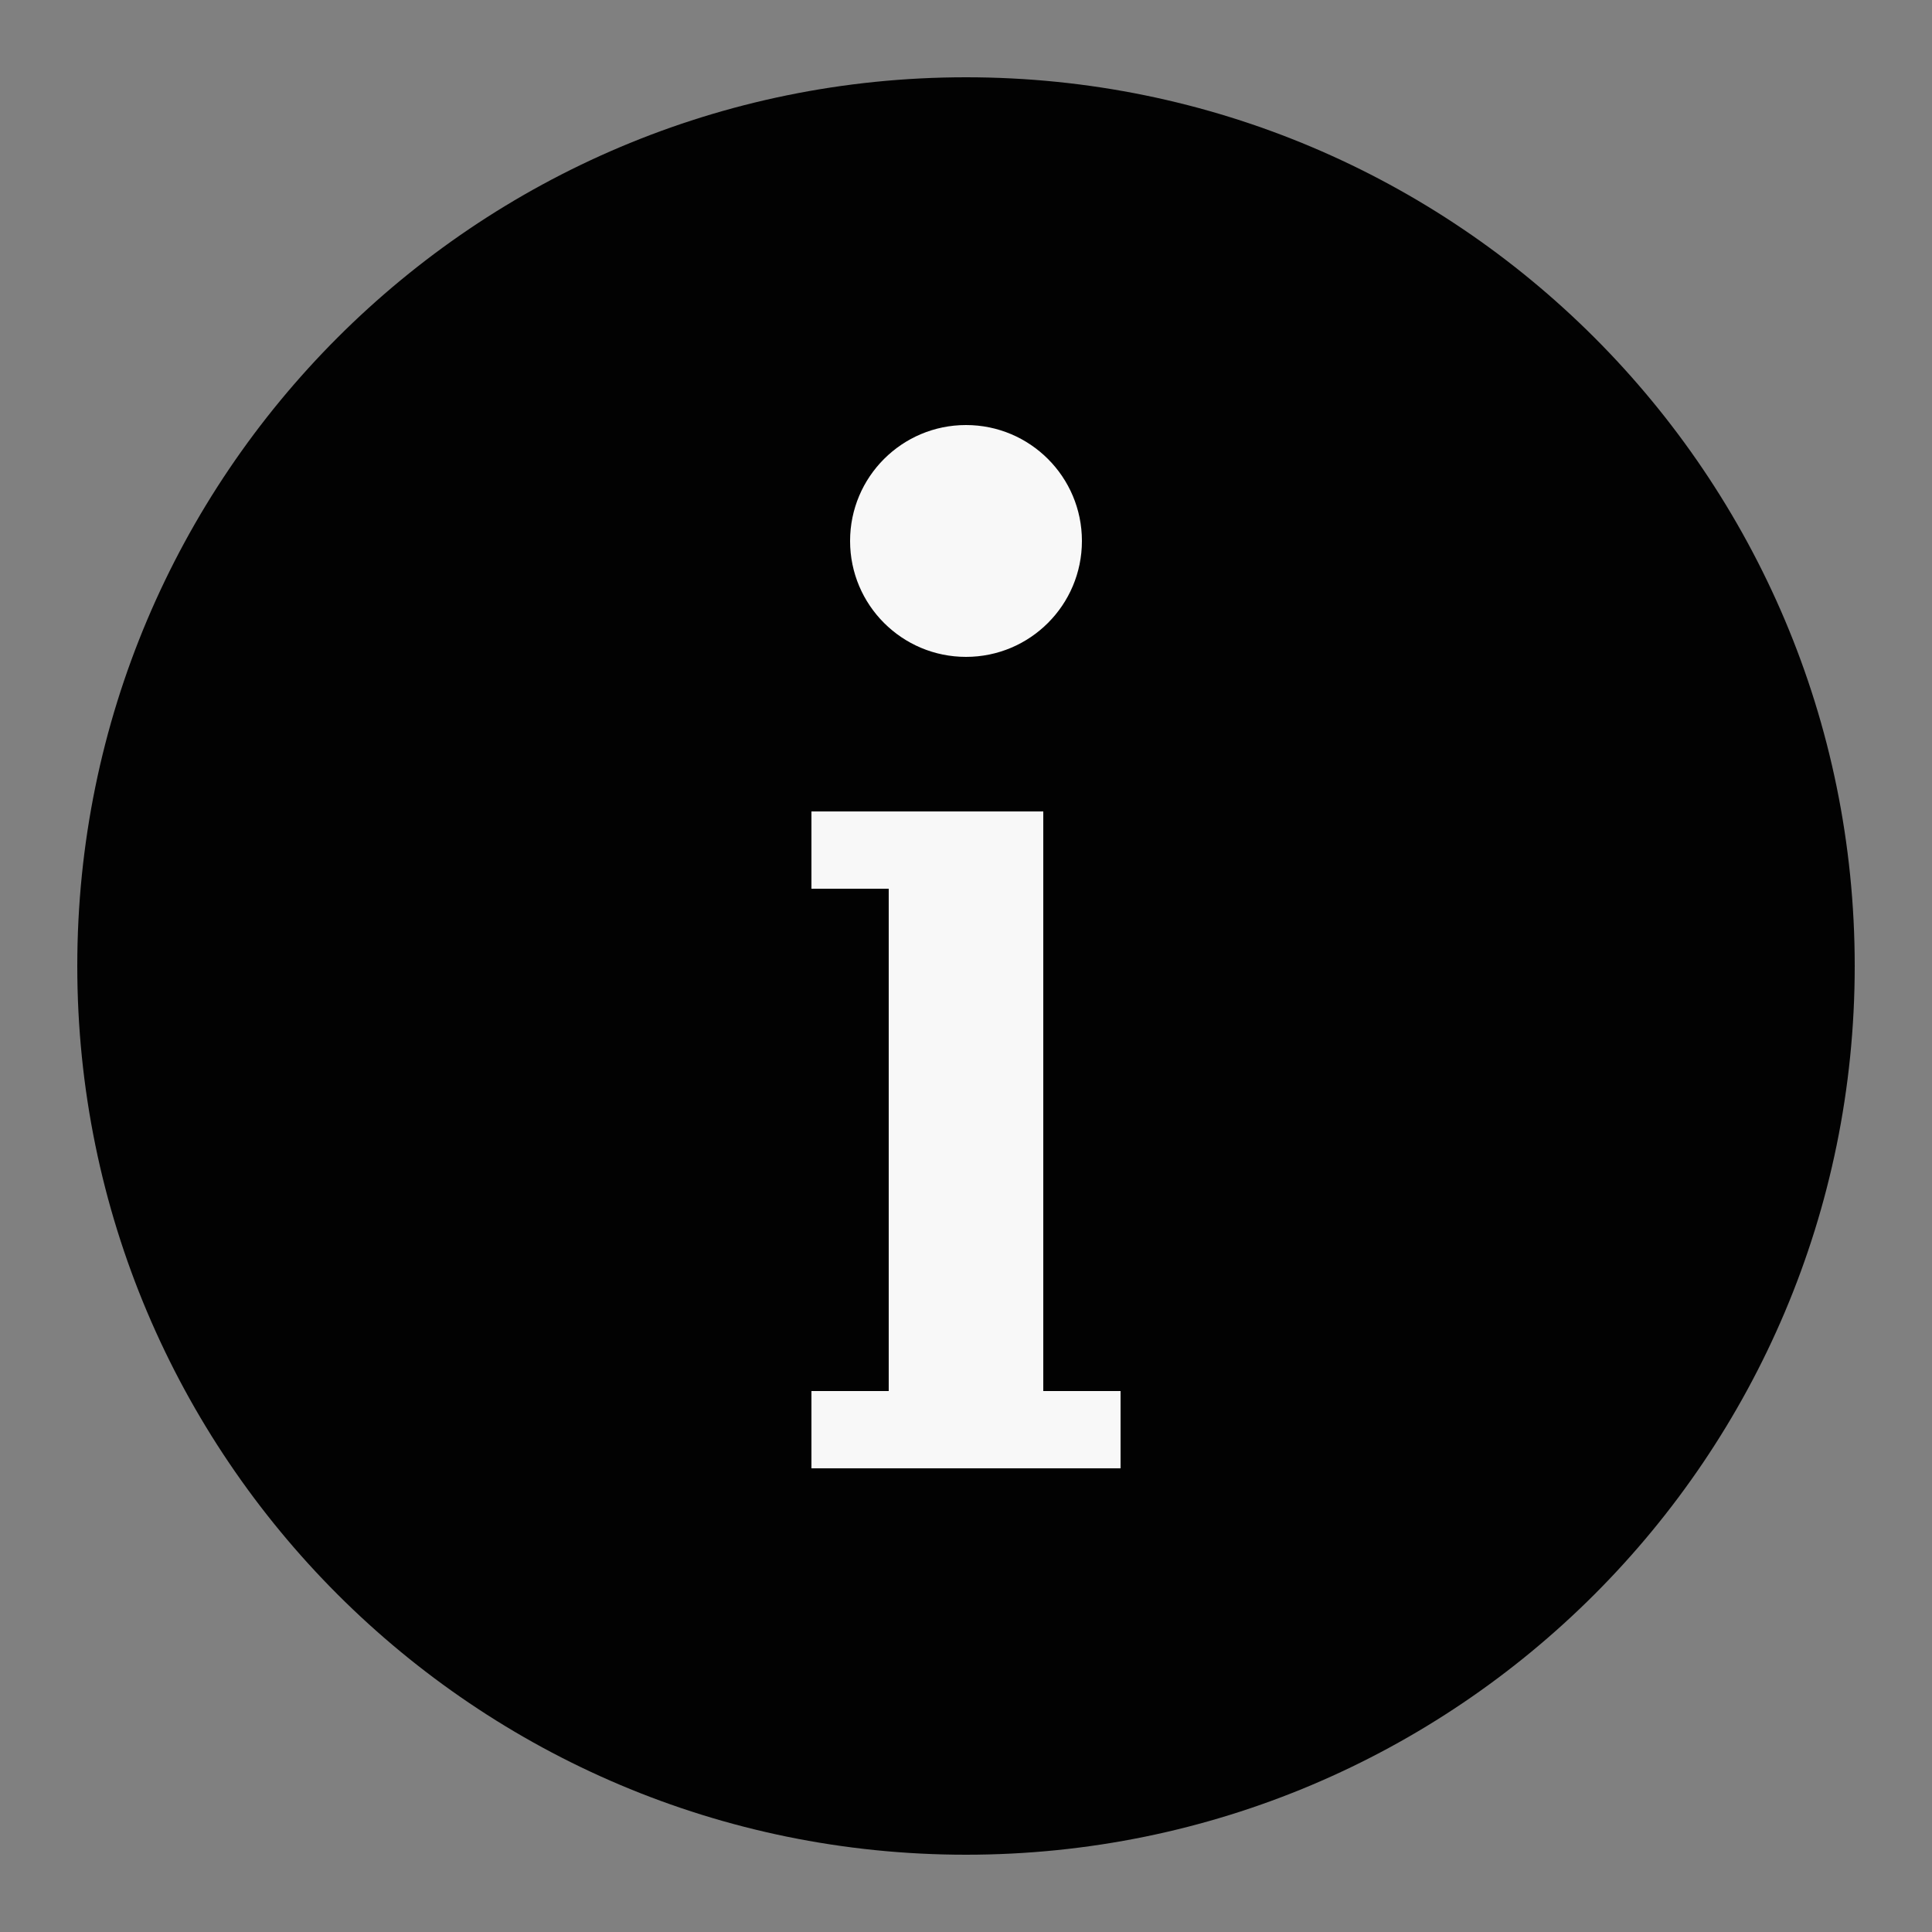 <?xml version="1.0" encoding="UTF-8" standalone="no"?>
<svg
   xmlns:dc="http://purl.org/dc/elements/1.1/"
   xmlns:cc="http://creativecommons.org/ns#"
   xmlns:rdf="http://www.w3.org/1999/02/22-rdf-syntax-ns#"
   xmlns:svg="http://www.w3.org/2000/svg"
   xmlns="http://www.w3.org/2000/svg"
   xmlns:sodipodi="http://sodipodi.sourceforge.net/DTD/sodipodi-0.dtd"
   xmlns:inkscape="http://www.inkscape.org/namespaces/inkscape"
   fill="#020202"
   viewBox="0 0 50 50"
   width="100px"
   height="100px"
   version="1.1"
   id="svg1080"
   sodipodi:docname="mapam81.svg"
   inkscape:version="0.92.3 (2405546, 2018-03-11)">
  <rect x="0" y="0" width="50" height="50" fill="#808080" stroke="none"/>
  <defs
     id="defs1084" />
  <sodipodi:namedview
     pagecolor="#ffffff"
     bordercolor="#666666"
     borderopacity="1"
     objecttolerance="10"
     gridtolerance="10"
     guidetolerance="10"
     inkscape:pageopacity="0"
     inkscape:pageshadow="2"
     inkscape:window-width="1280"
     inkscape:window-height="751"
     id="namedview1082"
     showgrid="false"
     inkscape:zoom="2.36"
     inkscape:cx="48.728814"
     inkscape:cy="50"
     inkscape:window-x="0"
     inkscape:window-y="160"
     inkscape:window-maximized="1"
     inkscape:current-layer="layer4" />
  <g
     inkscape:groupmode="layer"
     id="layer4"
     inkscape:label="capa2">
    <rect
       style="opacity:0.94;fill:#ffffff;fill-opacity:1;stroke:#ffffff;stroke-width:0.5;stroke-miterlimit:4;stroke-dasharray:none;stroke-opacity:1"
       id="rect1633"
       width="17.373"
       height="34.11"
       x="16.314"
       y="8.475" />
  </g>
  <path
     d="M25,2C12.297,2,2,12.297,2,25s10.297,23,23,23s23-10.297,23-23S37.703,2,25,2z M25,11c1.657,0,3,1.343,3,3s-1.343,3-3,3 s-3-1.343-3-3S23.343,11,25,11z M29,38h-2h-4h-2v-2h2V23h-2v-2h2h4v2v13h2V38z"
     id="path1078" />
  <g
     inkscape:groupmode="layer"
     id="layer3"
     inkscape:label="capa1" />
</svg>
